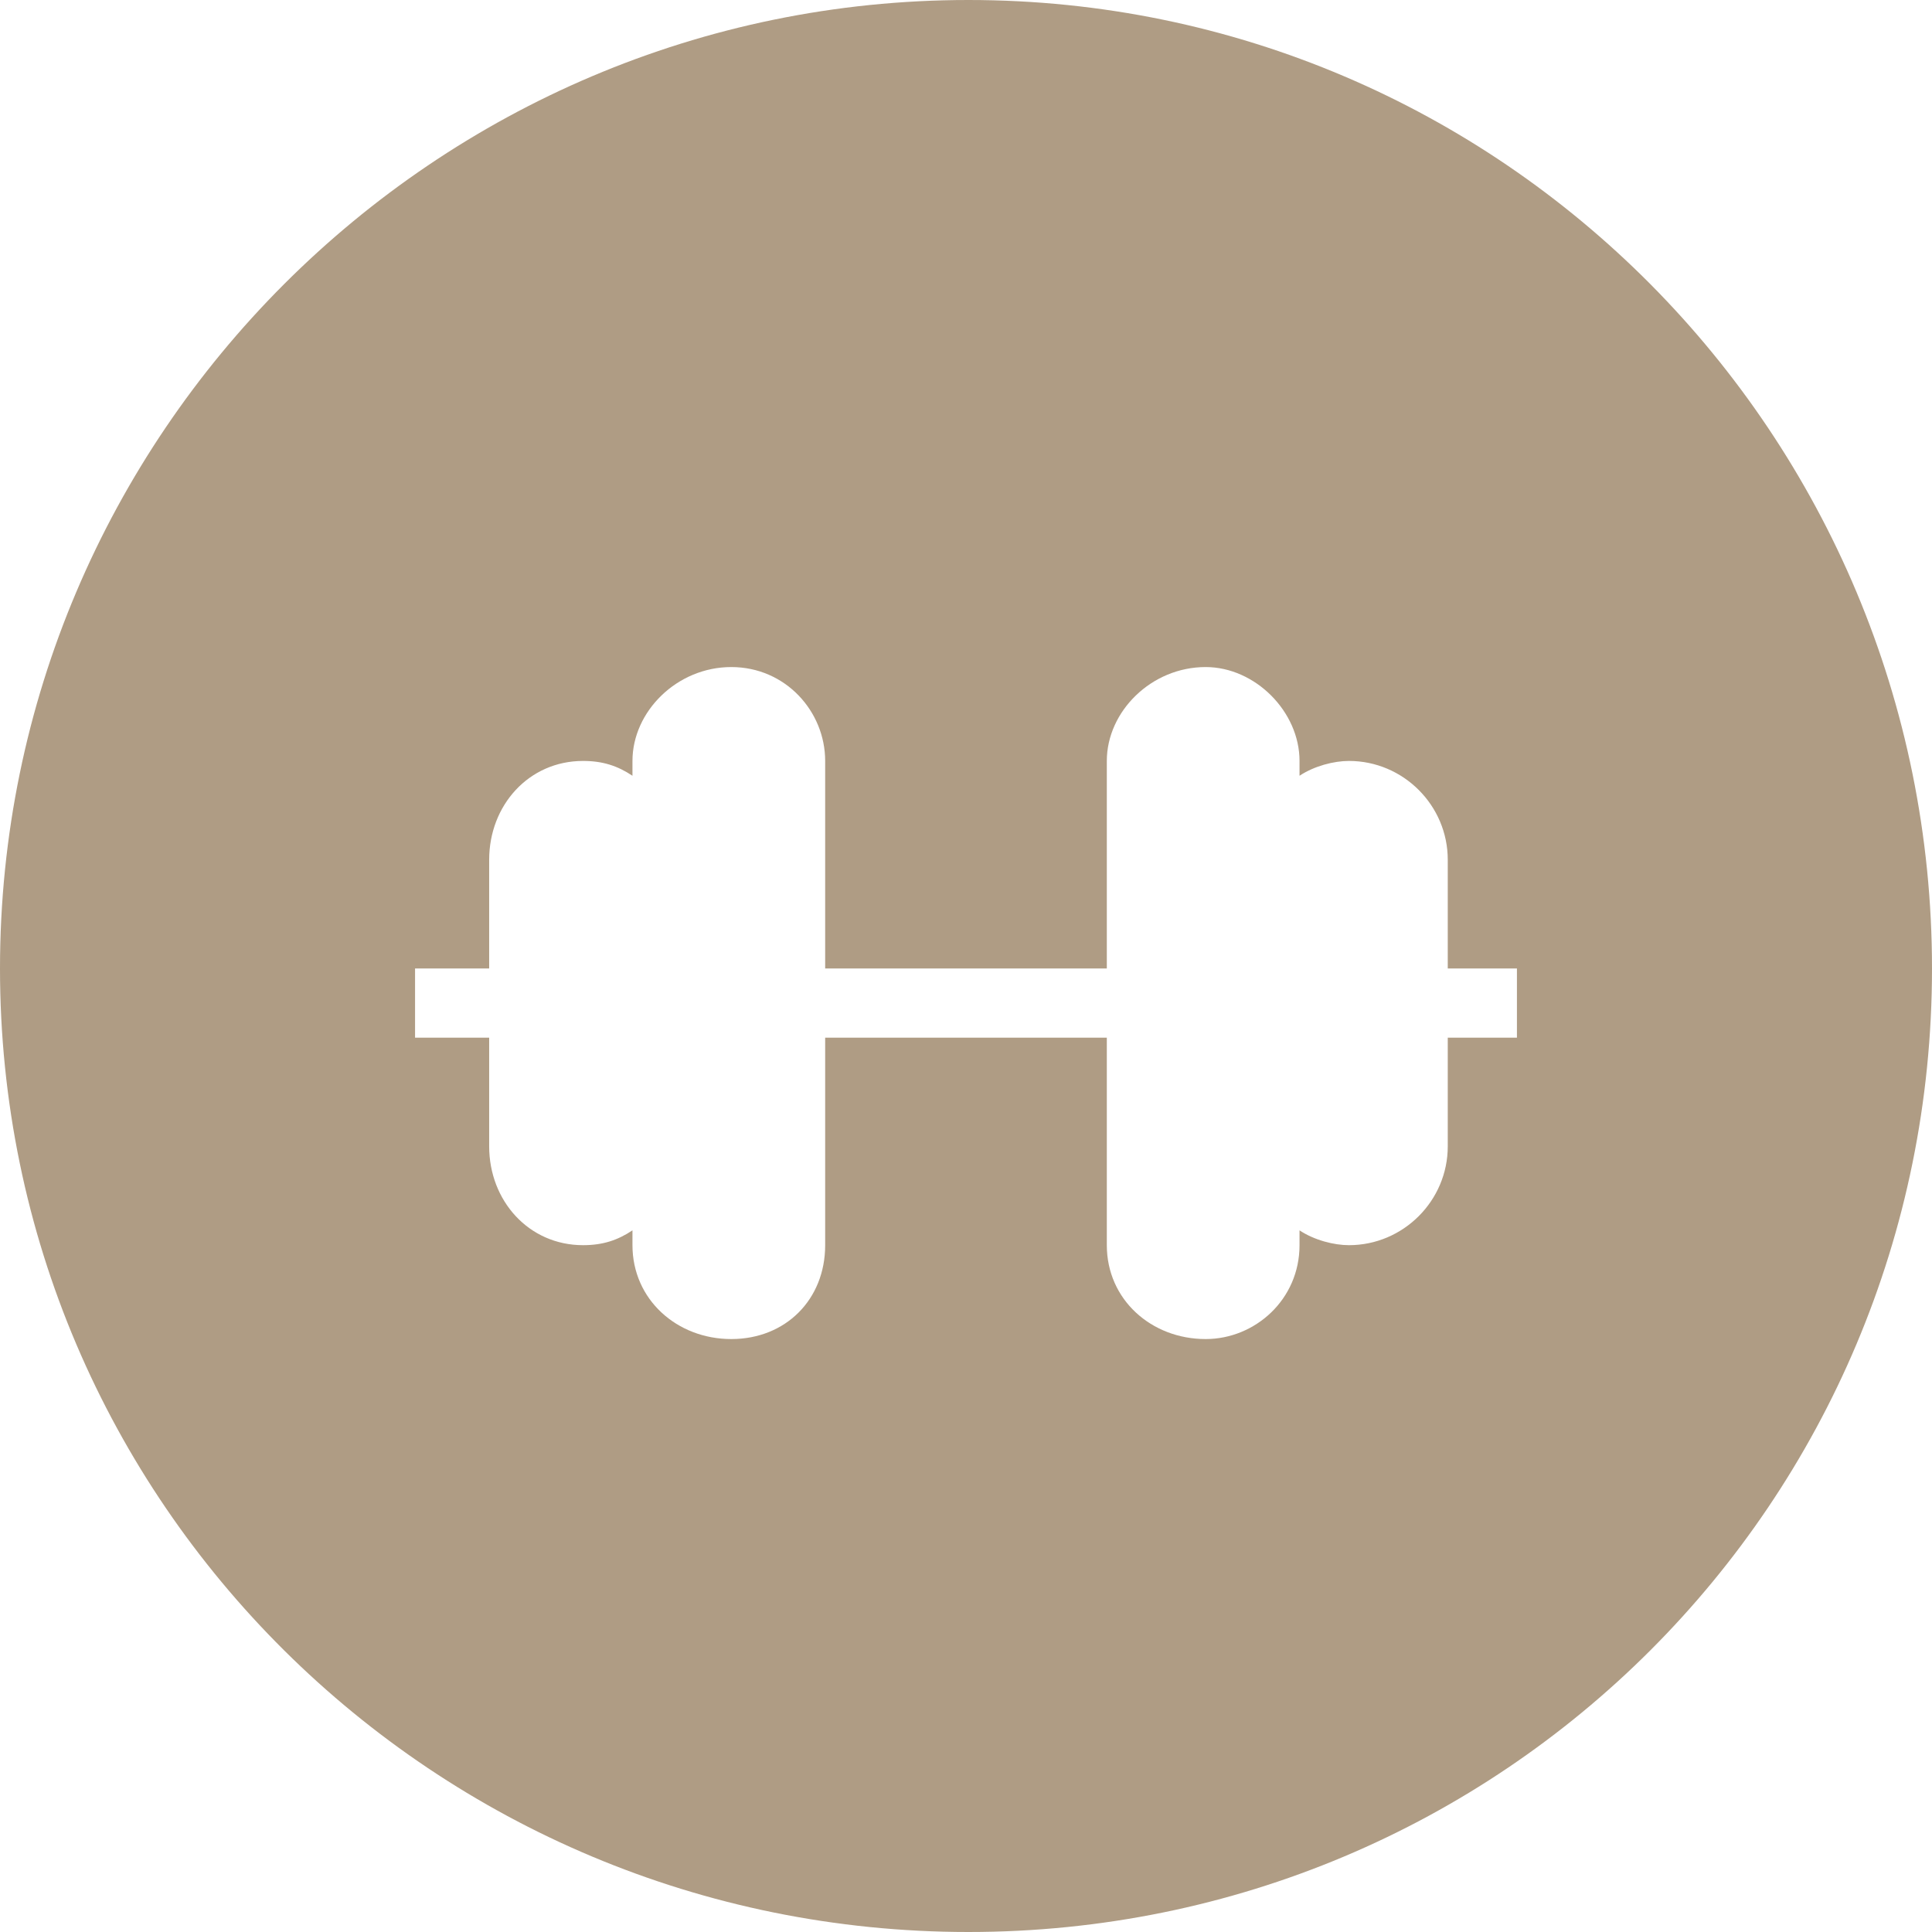 <?xml version="1.0" encoding="UTF-8"?>
<!DOCTYPE svg PUBLIC "-//W3C//DTD SVG 1.0//EN" "http://www.w3.org/TR/2001/REC-SVG-20010904/DTD/svg10.dtd">
<!-- Creator: CorelDRAW 2018 (64 Bit) -->
<svg xmlns="http://www.w3.org/2000/svg" xml:space="preserve" width="30px" height="30px" version="1.0" style="shape-rendering:geometricPrecision; text-rendering:geometricPrecision; image-rendering:optimizeQuality; fill-rule:evenodd; clip-rule:evenodd"
viewBox="0 0 3.91 3.91"
 xmlns:xlink="http://www.w3.org/1999/xlink">
 <defs>
  <style type="text/css">
   <![CDATA[
    .fil0 {fill:#AF9C84}
   ]]>
  </style>
 </defs>
 <g id="Capa_x0020_1">
  <path id="ico_ser_gym" class="fil0" d="M1.96 0c1.08,0 1.95,0.88 1.95,1.96 0,1.08 -0.87,1.95 -1.95,1.95 -1.08,0 -1.96,-0.87 -1.96,-1.95 0,-1.08 0.88,-1.96 1.96,-1.96zm0.97 1.96l0 -0.22c0,-0.11 -0.09,-0.2 -0.2,-0.2 -0.03,0 -0.07,0.01 -0.1,0.03l0 -0.03c0,-0.1 -0.09,-0.19 -0.19,-0.19 -0.11,0 -0.2,0.09 -0.2,0.19l0 0.42 -0.57 0 0 -0.42c0,-0.1 -0.08,-0.19 -0.19,-0.19 -0.11,0 -0.2,0.09 -0.2,0.19l0 0.03c-0.03,-0.02 -0.06,-0.03 -0.1,-0.03 -0.11,0 -0.19,0.09 -0.19,0.2l0 0.22 -0.15 0 0 0.14 0.15 0 0 0.22c0,0.11 0.08,0.2 0.19,0.2 0.04,0 0.07,-0.01 0.1,-0.03l0 0.03c0,0.11 0.09,0.19 0.2,0.19 0.11,0 0.19,-0.08 0.19,-0.19l0 -0.42 0.57 0 0 0.42c0,0.11 0.09,0.19 0.2,0.19 0.1,0 0.19,-0.08 0.19,-0.19l0 -0.03c0.03,0.02 0.07,0.03 0.1,0.03 0.11,0 0.2,-0.09 0.2,-0.2l0 -0.22 0.14 0 0 -0.14 -0.14 0z"/>
 </g>
</svg>
